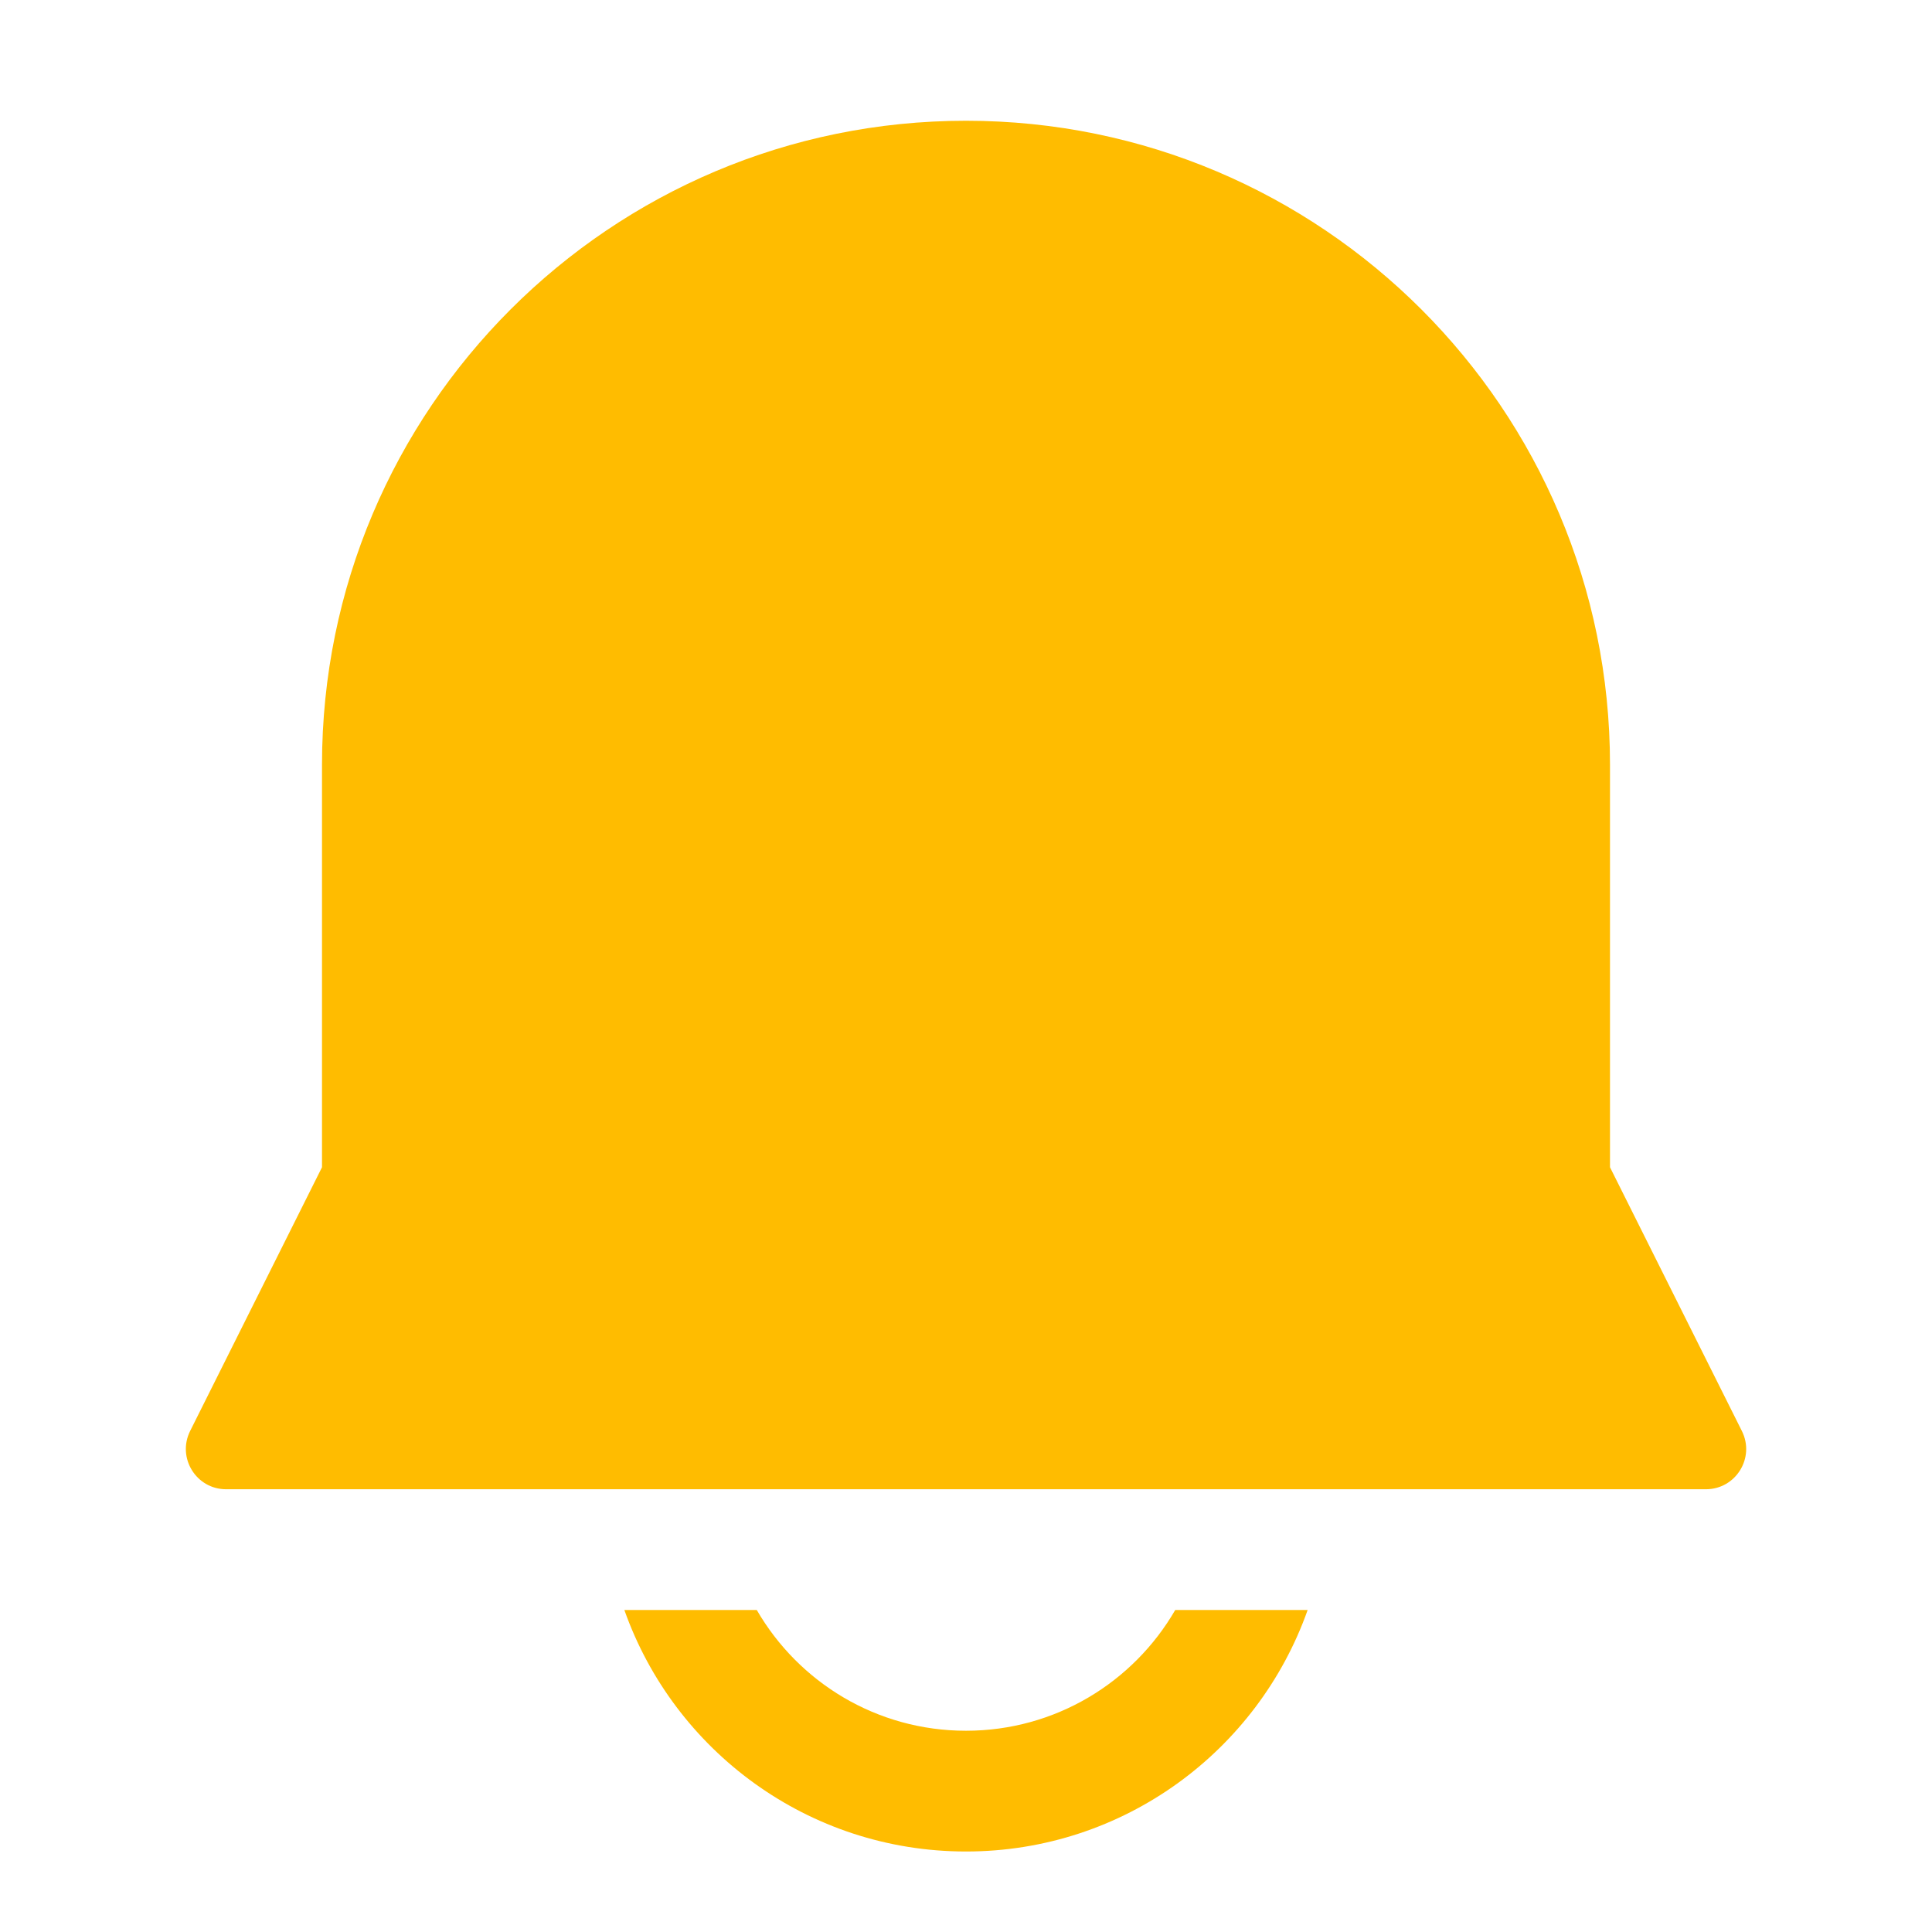 <svg width='24' height='24' viewBox='0 0 24 24' fill='none' xmlns='http://www.w3.org/2000/svg'> <path d='M4 9.5C4 5.082 7.582 1.5 12 1.5C16.418 1.5 20 5.082 20 9.5V14.5L21.638 17.776C21.805 18.109 21.563 18.5 21.191 18.5H2.809C2.437 18.5 2.196 18.109 2.362 17.776L4 14.5V9.5Z' fill='#FFBC00'/> <path d='M12 23C10.041 23 8.374 21.748 7.756 20H9.401C9.92 20.897 10.889 21.5 12 21.5C13.11 21.5 14.08 20.897 14.599 20H16.244C15.626 21.748 13.959 23 12 23Z' fill='#FFBC00'/> </svg>
